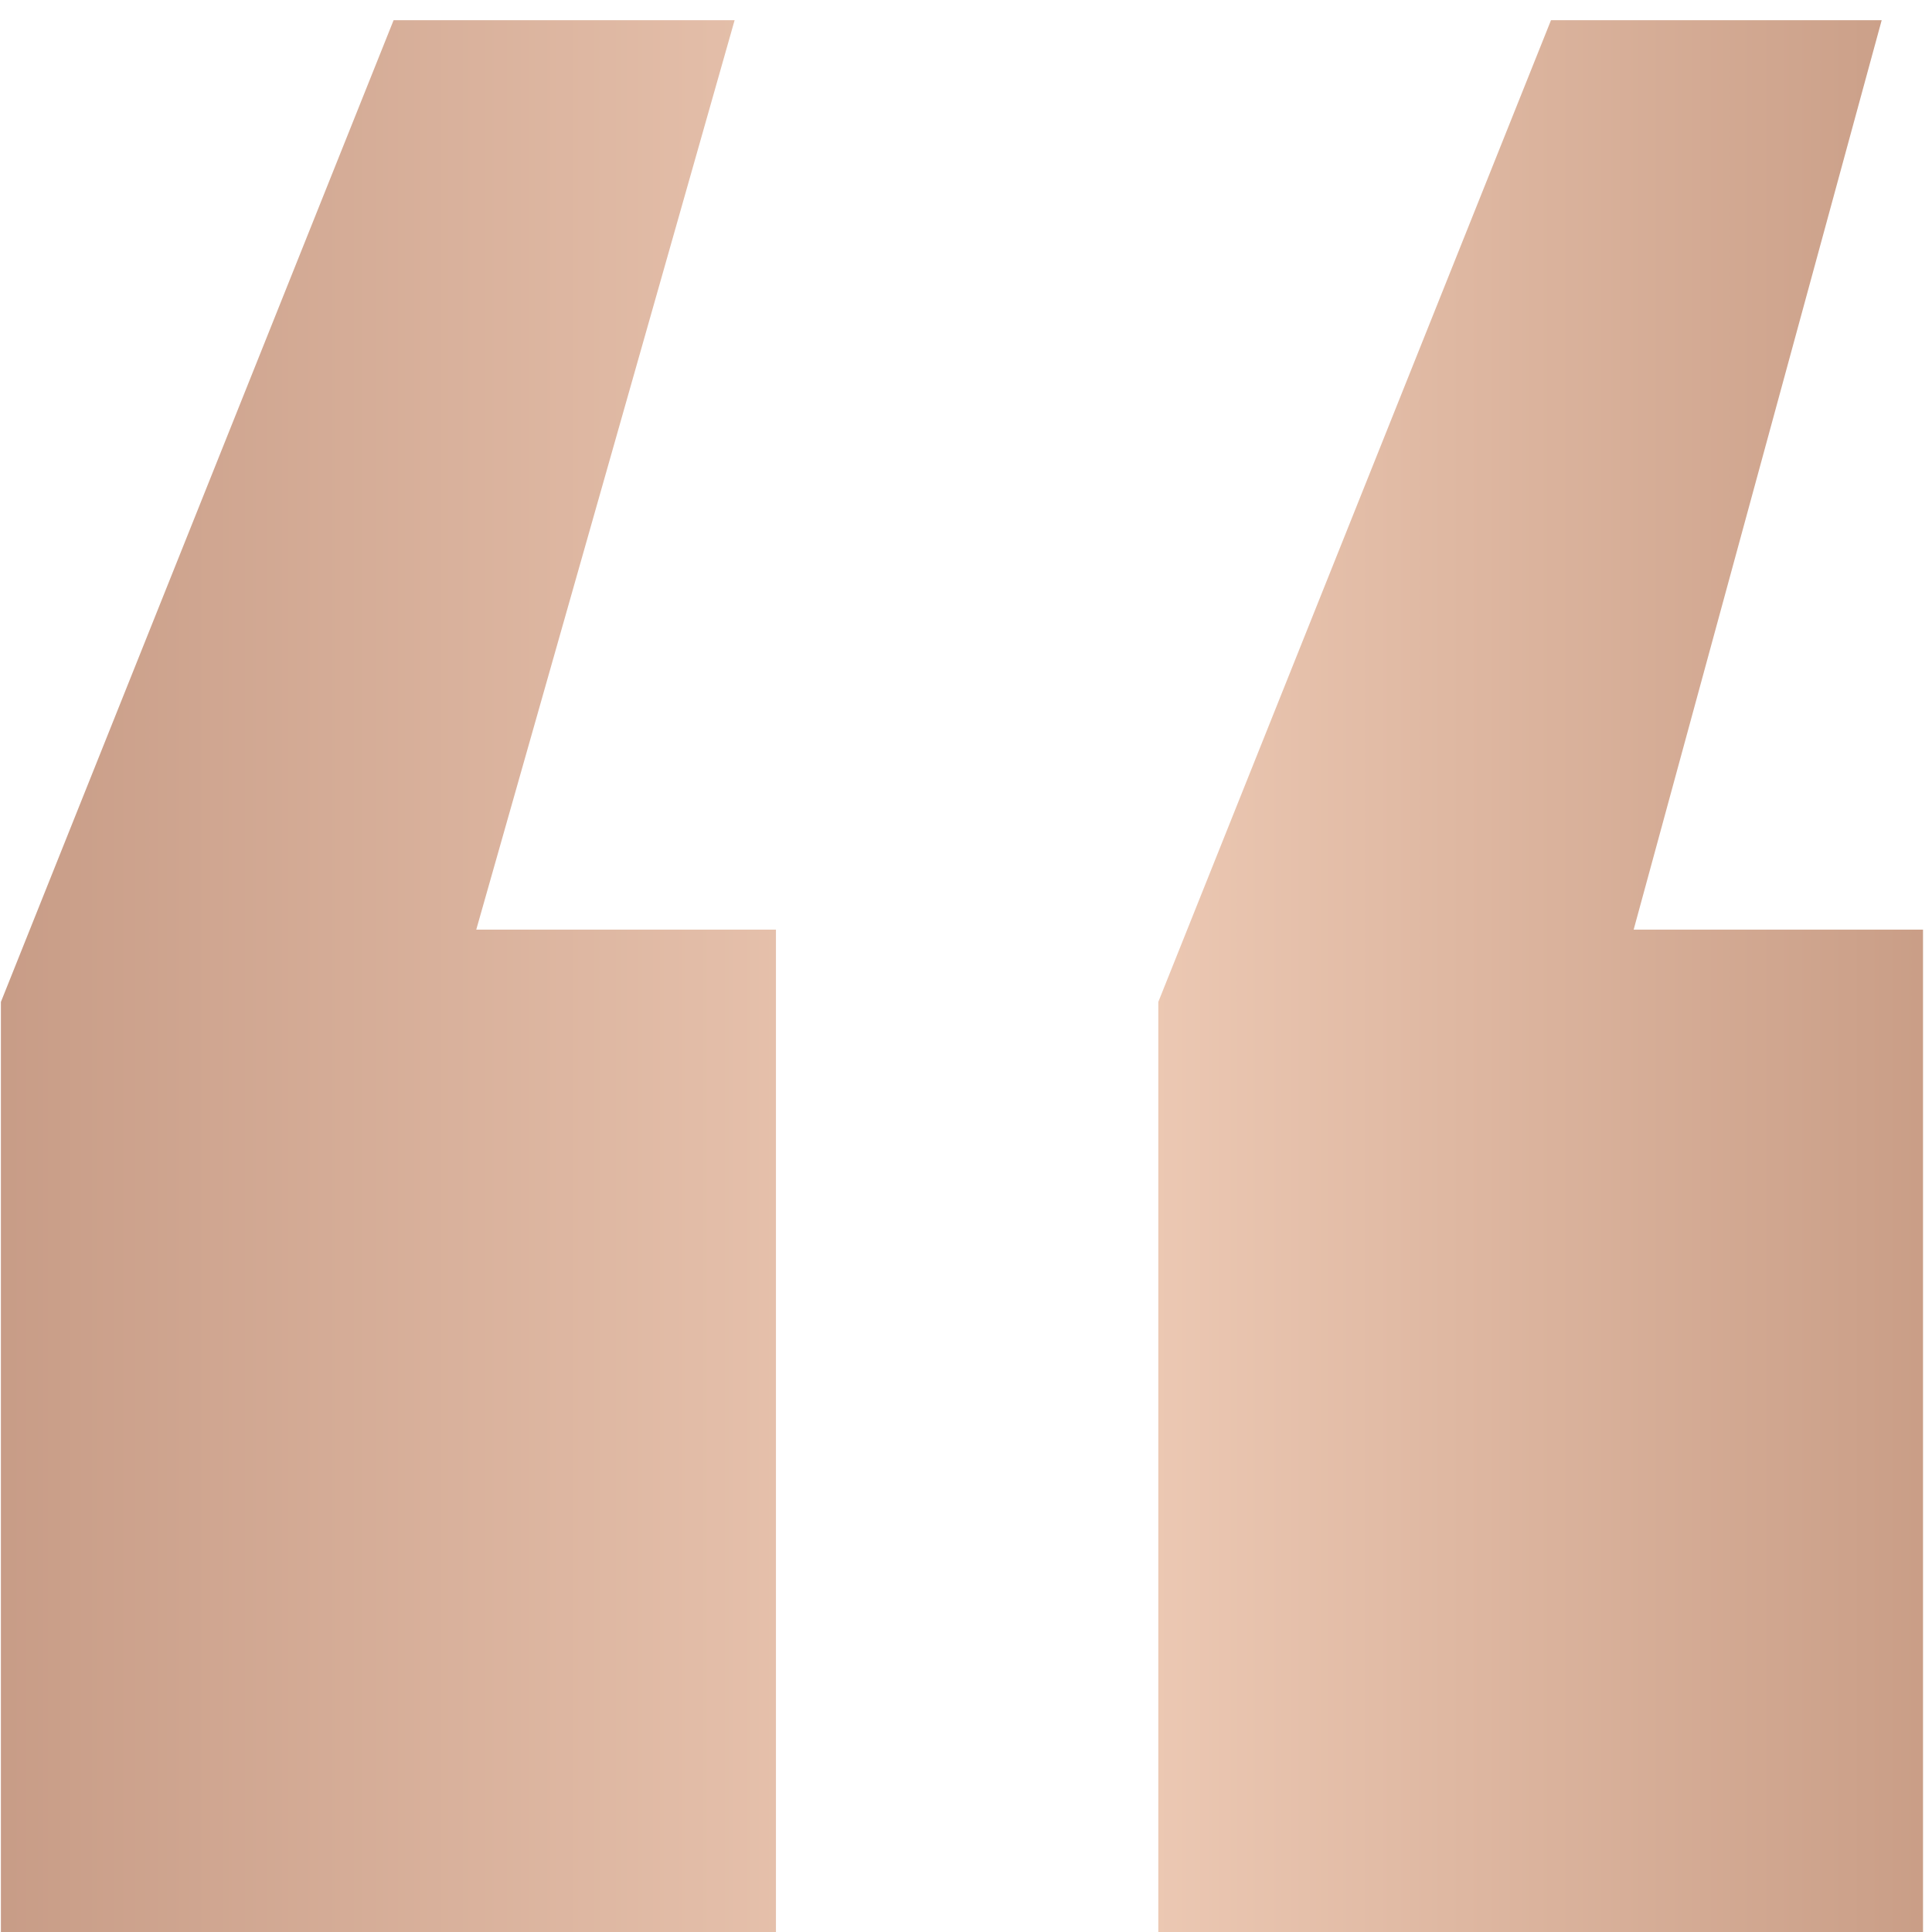 <?xml version="1.0" encoding="UTF-8"?> <svg xmlns="http://www.w3.org/2000/svg" width="43" height="43" viewBox="0 0 43 43" fill="none"><path d="M34.52 0.45L41.88 0.45L36.36 20.69L42.8 20.69L42.8 43L25.78 43L25.78 22.3L34.52 0.45ZM8.76 0.45L16.35 0.45L10.6 20.69L17.27 20.69L17.27 43L0.02 43L0.02 22.3L8.76 0.45Z" fill="url(#paint0_linear_256_57)"></path><defs><linearGradient id="paint0_linear_256_57" x1="67.896" y1="43" x2="-20.548" y2="43" gradientUnits="userSpaceOnUse"><stop stop-color="#976046"></stop><stop offset="0.5" stop-color="#F0CDB8"></stop><stop offset="1" stop-color="#A5725C"></stop></linearGradient></defs></svg> 